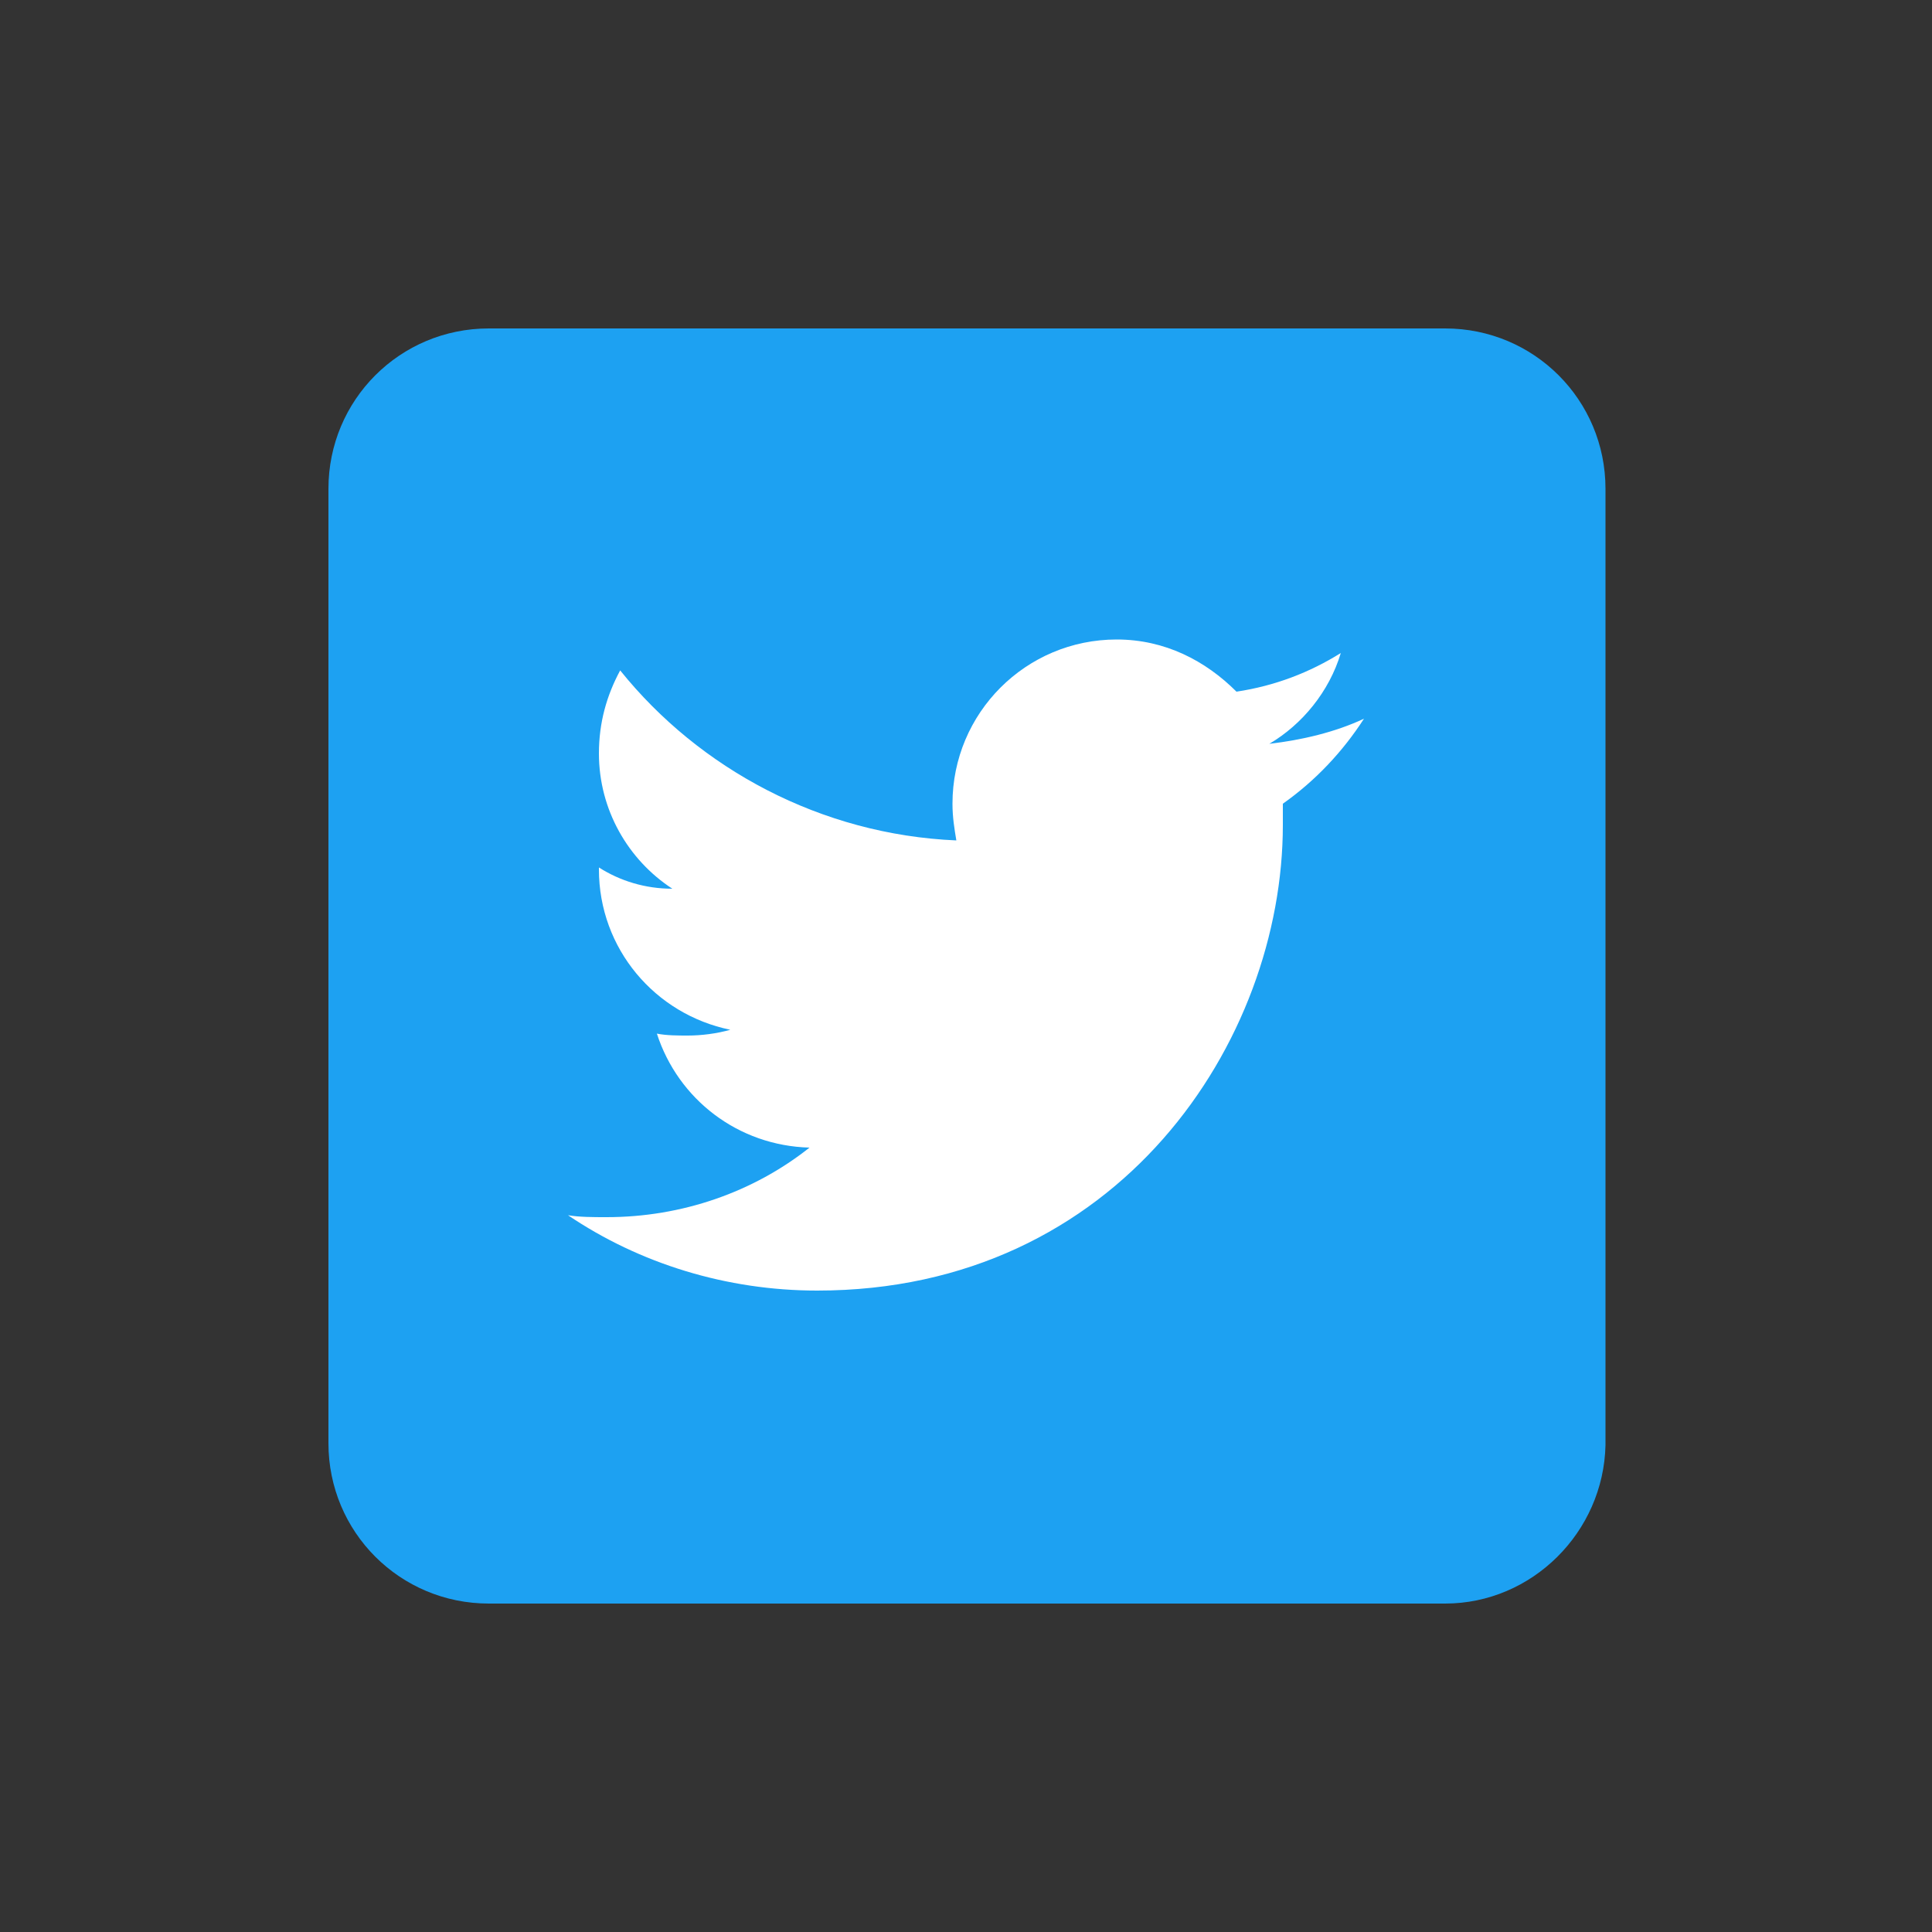 <?xml version="1.0" encoding="utf-8"?>
<!-- Generator: Adobe Illustrator 23.0.0, SVG Export Plug-In . SVG Version: 6.00 Build 0)  -->
<svg version="1.1" id="レイヤー_1" xmlns="http://www.w3.org/2000/svg" xmlns:xlink="http://www.w3.org/1999/xlink" x="0px"
	 y="0px" width="100px" height="100px" viewBox="0 0 100 100" style="enable-background:new 0 0 100 100;" xml:space="preserve">
<rect x="0" y="0" width="100" height="100" fill="#333333" stroke="none"/>
<style type="text/css">
	.st0{fill:#1DA1F2;}
	.st1{fill:#FFFFFF;}
</style>
<g>
	<g id="Dark_Blue">
		<path class="st0" d="M74.8,83H25.3c-4.6,0-8.3-3.7-8.3-8.3V25.3c0-4.6,3.7-8.3,8.3-8.3h49.5c4.6,0,8.3,3.7,8.3,8.3v49.5
			C83,79.3,79.3,83,74.8,83z"/>
	</g>
	<g id="Logo__x2014__FIXED">
		<path class="st1" d="M42.3,66.8c15.6,0,24.1-12.9,24.1-24.1c0-0.4,0-0.7,0-1.1c1.7-1.2,3.1-2.7,4.2-4.4c-1.5,0.7-3.2,1.1-4.9,1.3
			c1.7-1,3.1-2.7,3.7-4.7c-1.6,1-3.4,1.7-5.4,2c-1.6-1.6-3.7-2.7-6.2-2.7c-4.7,0-8.5,3.8-8.5,8.5c0,0.7,0.1,1.3,0.2,1.9
			c-7-0.3-13.3-3.7-17.4-8.8c-0.7,1.3-1.1,2.7-1.1,4.3c0,2.9,1.5,5.5,3.8,7c-1.4,0-2.7-0.4-3.8-1.1c0,0,0,0.1,0,0.1
			c0,4.1,2.9,7.5,6.8,8.3c-0.7,0.2-1.5,0.3-2.2,0.3c-0.5,0-1.1,0-1.6-0.1c1.1,3.4,4.2,5.8,7.9,5.9c-2.9,2.3-6.6,3.6-10.5,3.6
			c-0.7,0-1.4,0-2-0.1C33.1,65.4,37.6,66.8,42.3,66.8"/>
	</g>
</g>
</svg>
